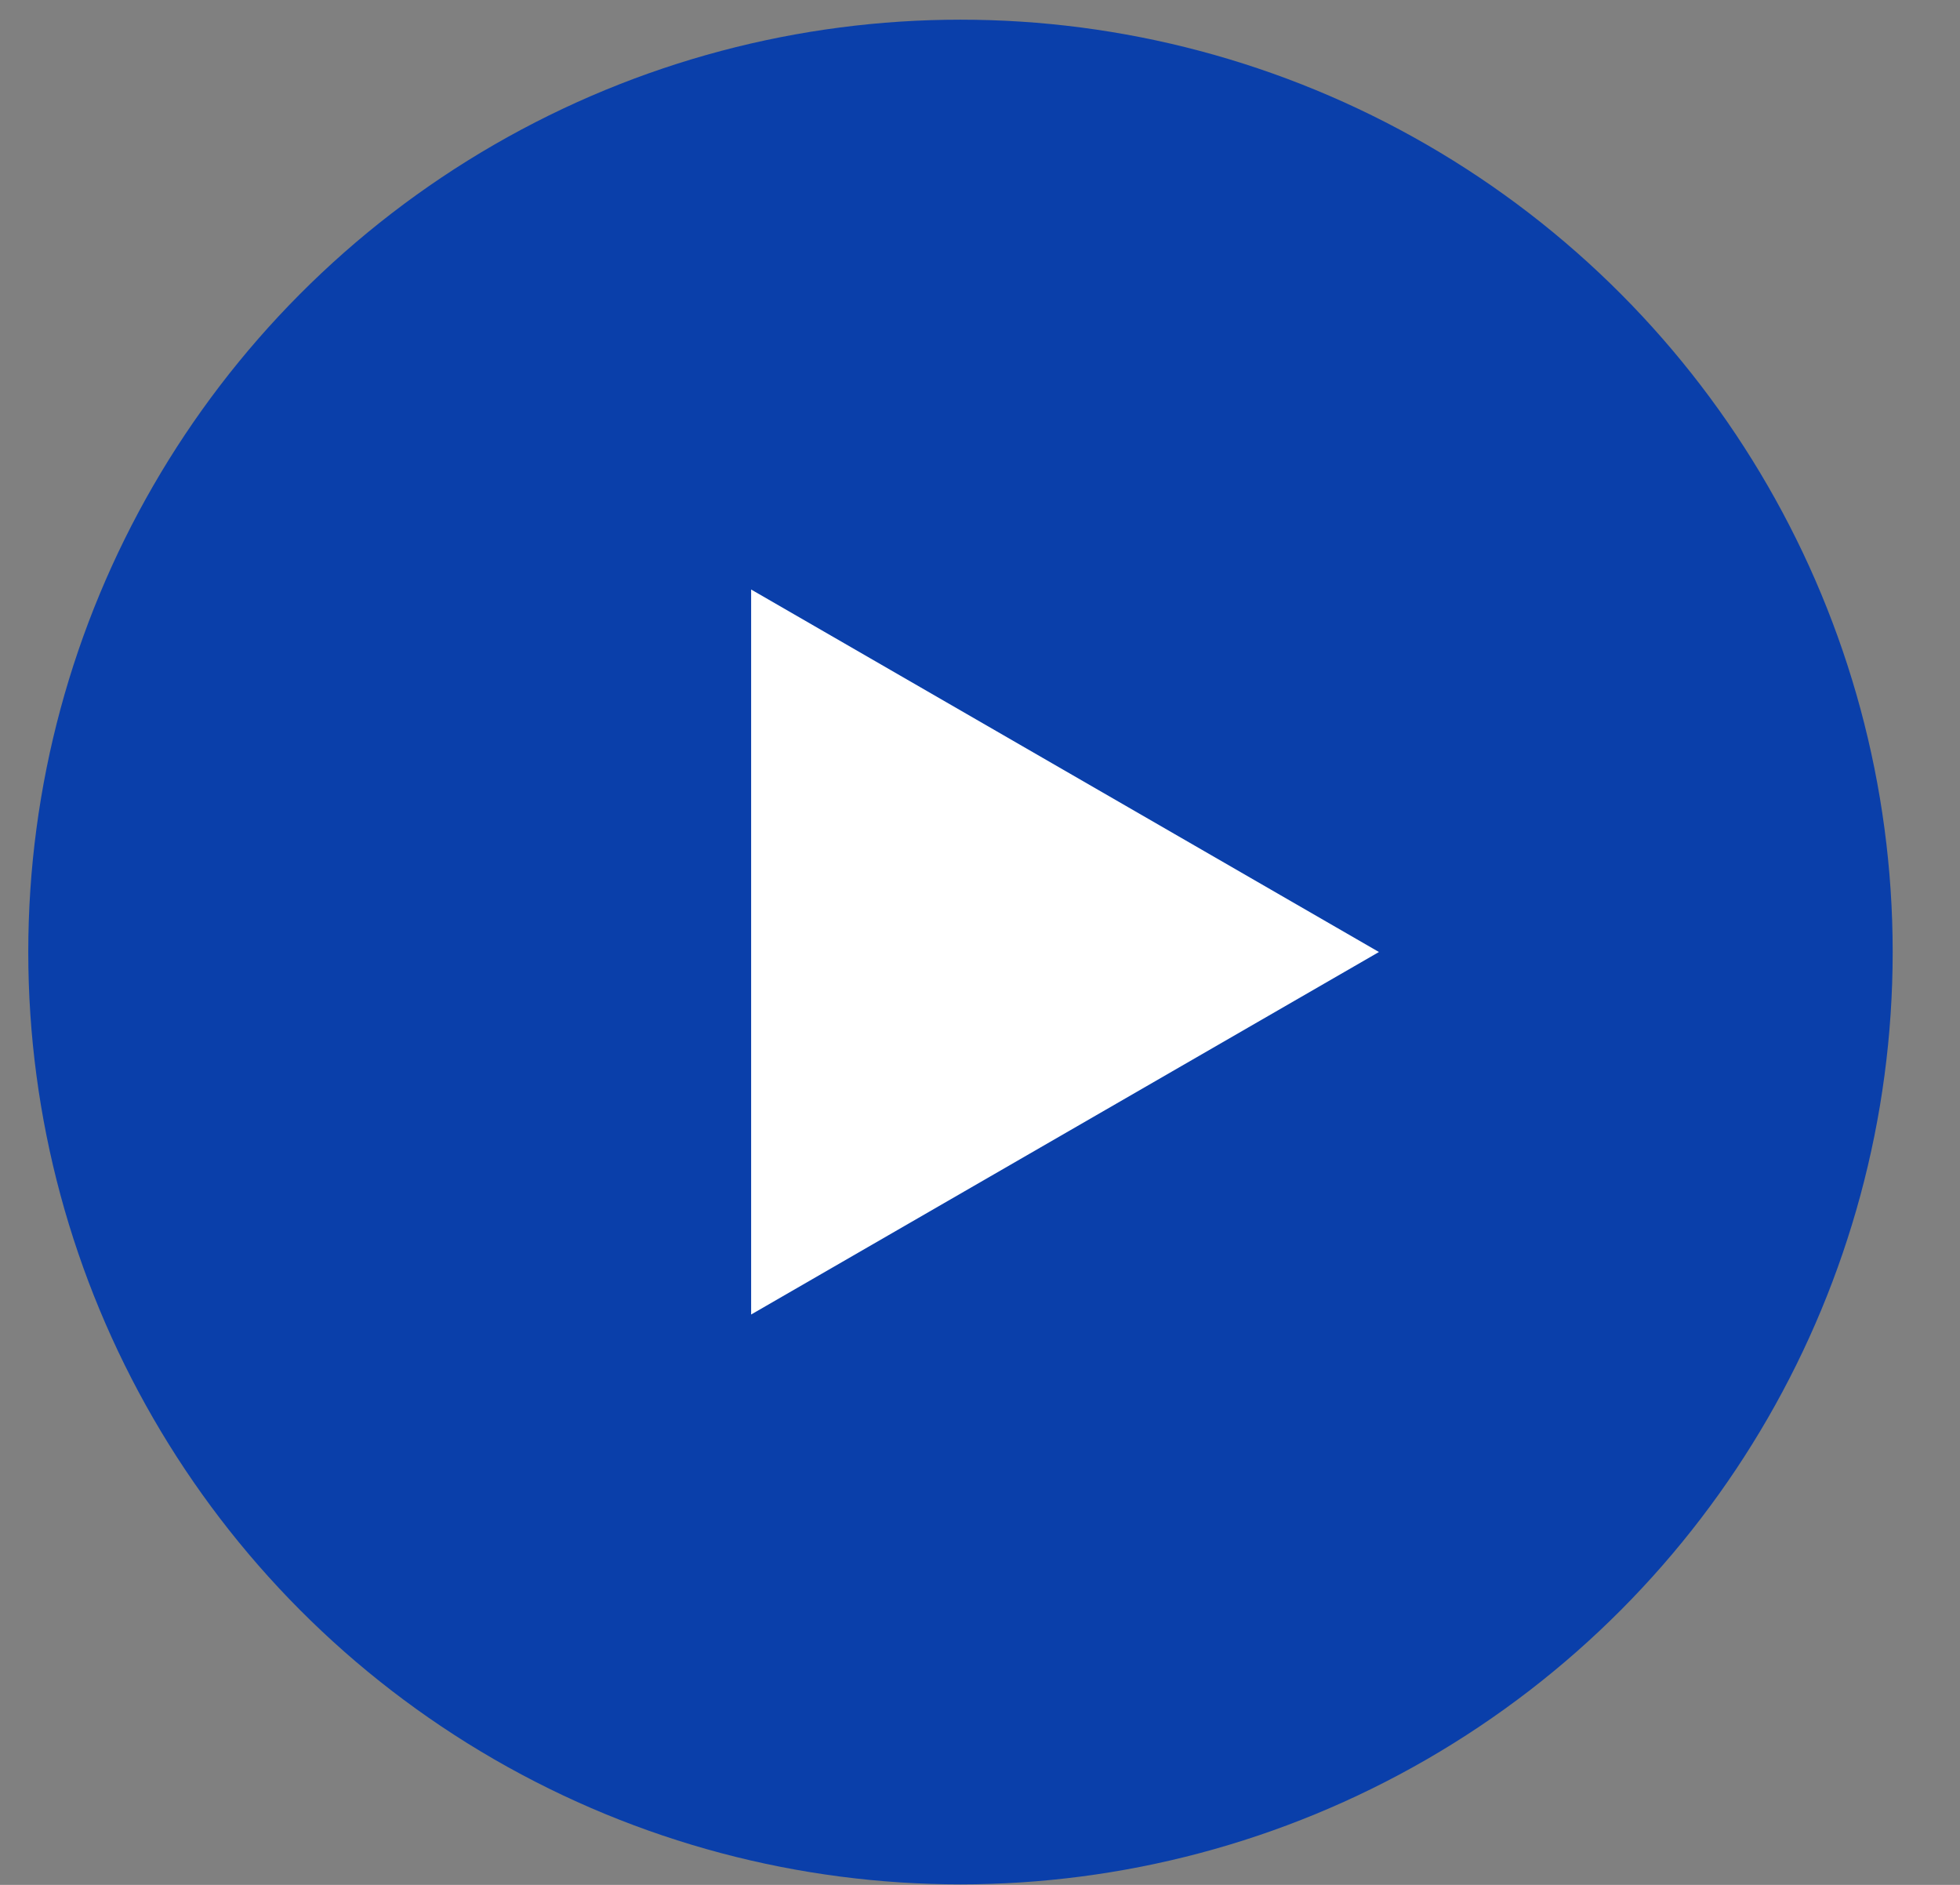 <svg width="26" height="25" viewBox="0 0 26 25" fill="none" xmlns="http://www.w3.org/2000/svg">
<rect x="0" y="0" width="26" height="25" fill="#808080" stroke="none"/>
<circle cx="12.741" cy="12.627" r="12.366" fill="#0A3FAA"/>
<path d="M18.292 12.627L9.964 17.435L9.964 7.819L18.292 12.627Z" fill="white"/>
</svg>
